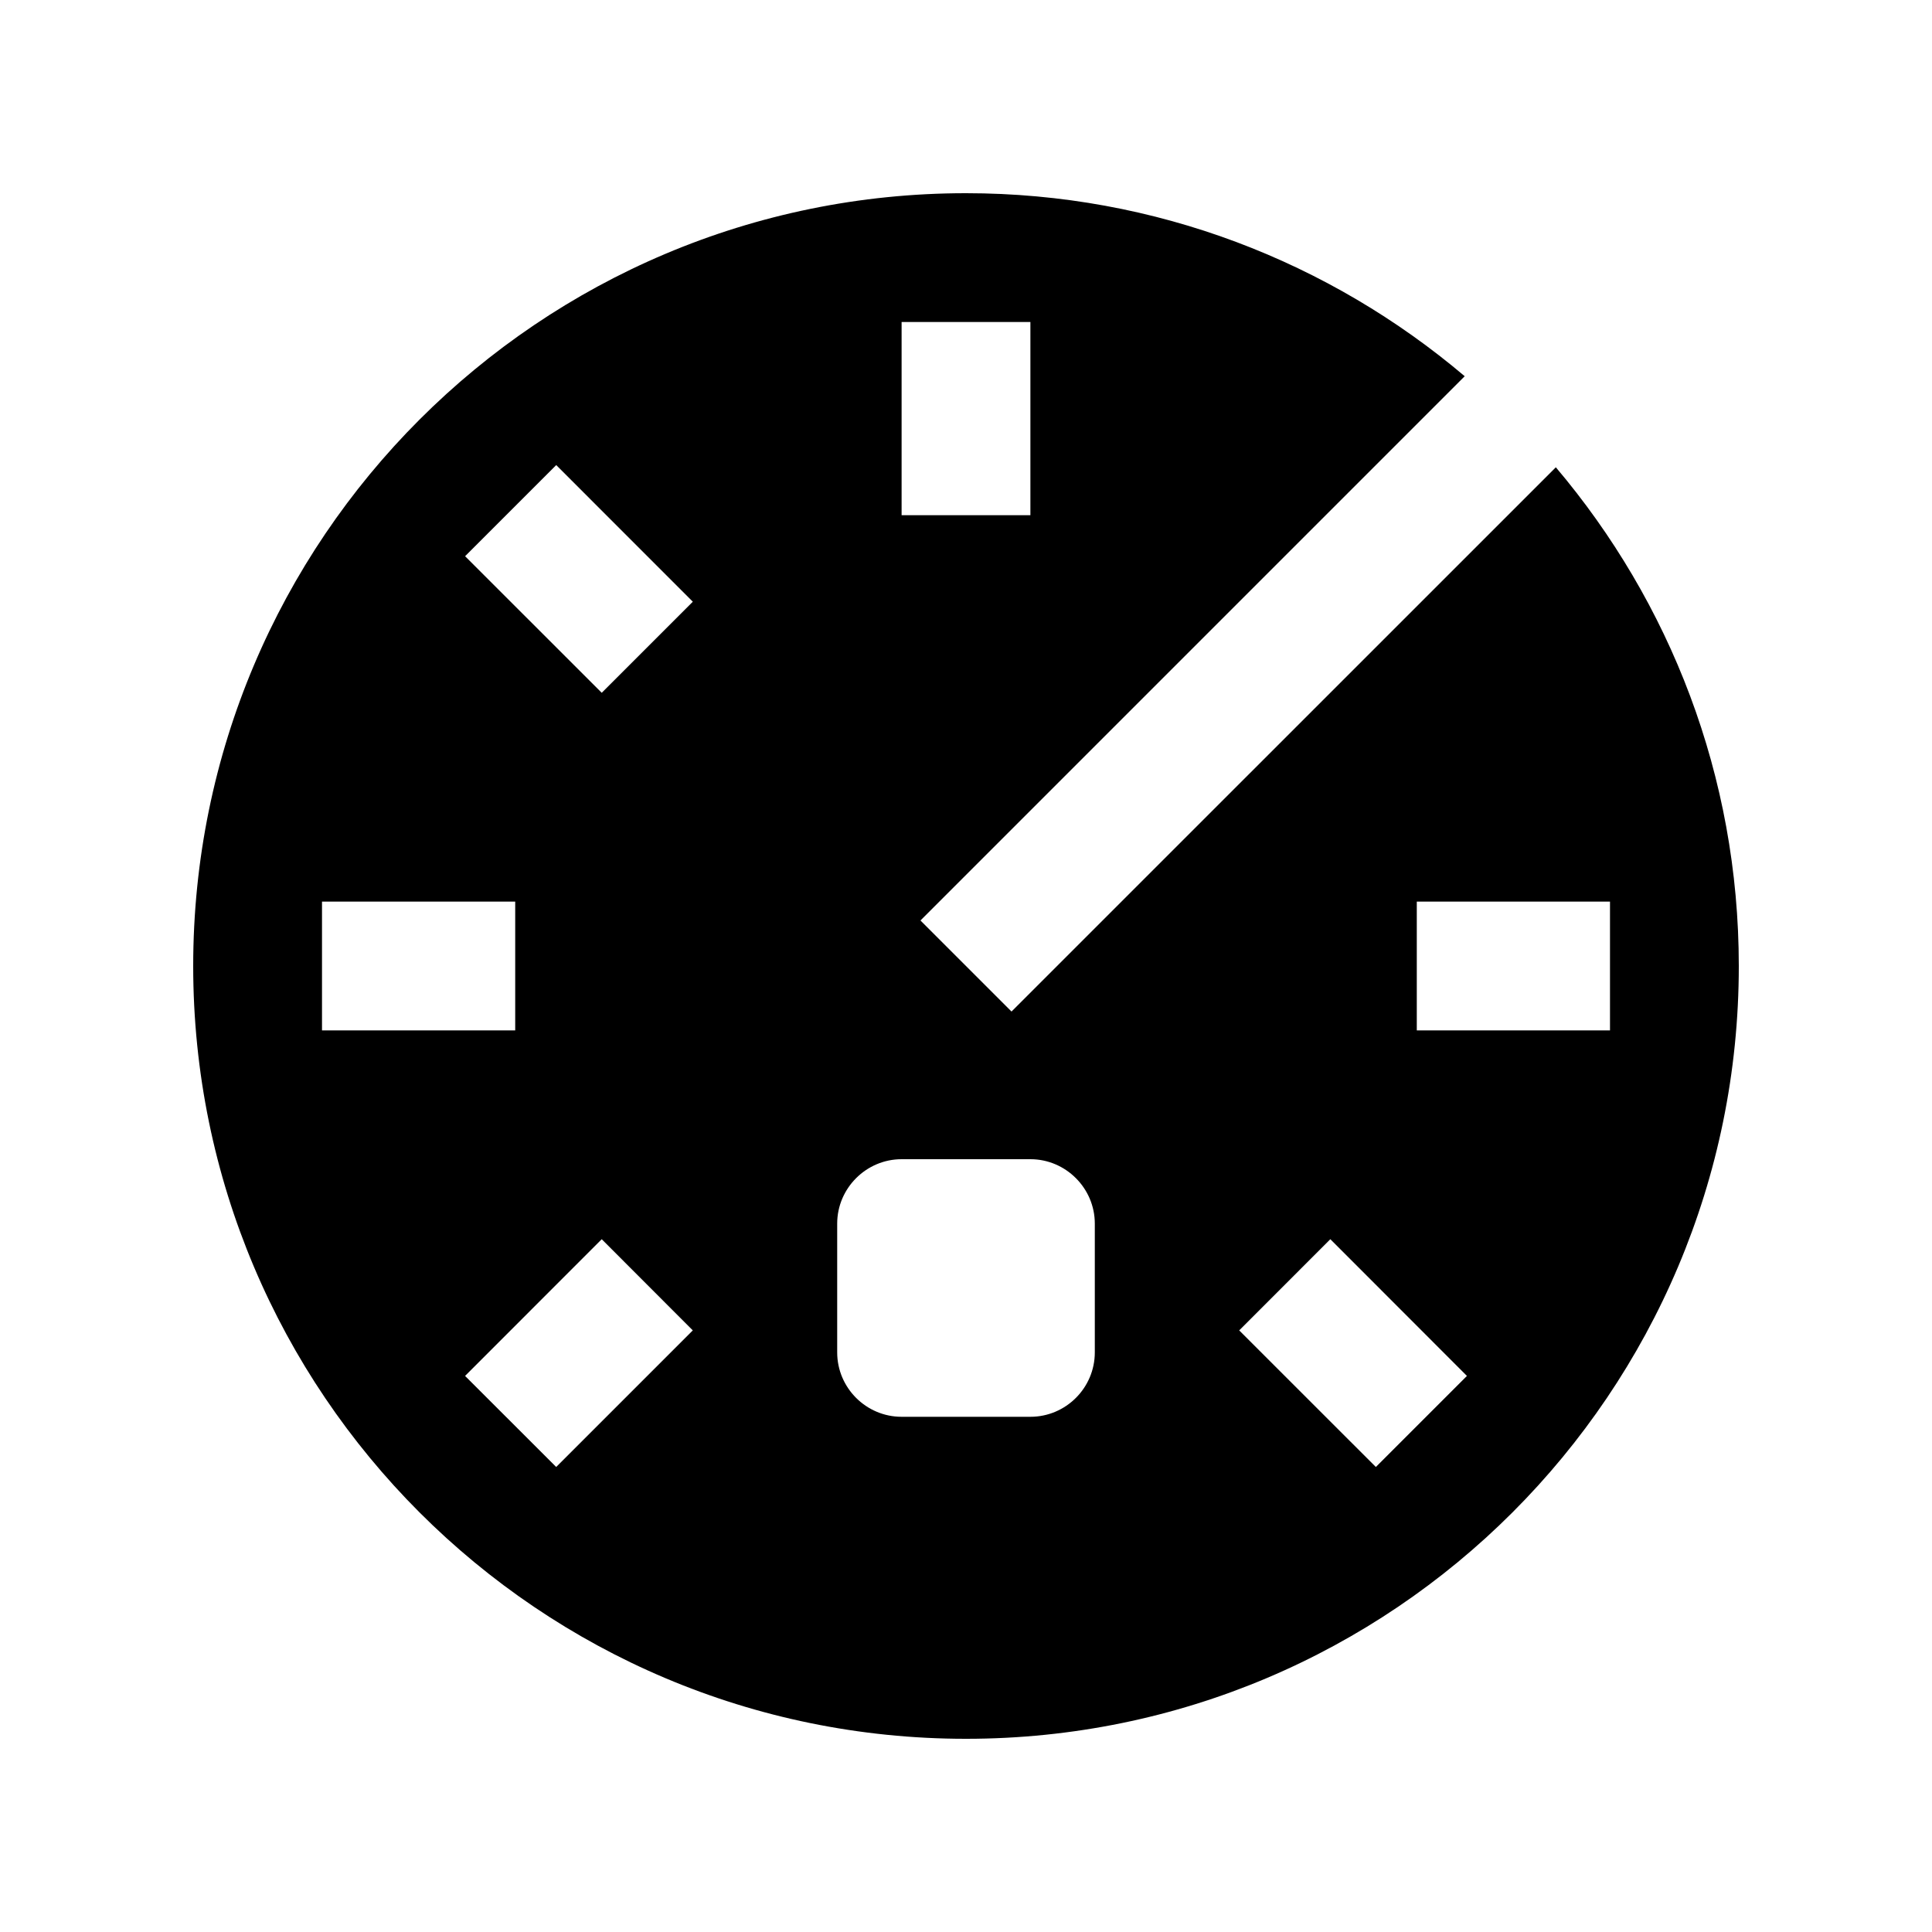 <?xml version="1.0" encoding="utf-8"?>
<!-- Generator: Adobe Illustrator 16.0.0, SVG Export Plug-In . SVG Version: 6.00 Build 0)  -->
<!DOCTYPE svg PUBLIC "-//W3C//DTD SVG 1.0//EN" "http://www.w3.org/TR/2001/REC-SVG-20010904/DTD/svg10.dtd">
<svg version="1.0" id="Layer_1" xmlns="http://www.w3.org/2000/svg" xmlns:xlink="http://www.w3.org/1999/xlink" x="0px" y="0px"
	 width="100px" height="100px" viewBox="0 0 100 100" enable-background="new 0 0 100 100" xml:space="preserve">
<path d="M80.53,24.187l-28.174,28.17l-4.713-4.713l28.17-28.171C68.845,13.574,59.844,10,50,10c-22.09,0-40,17.91-40,40
	s17.91,40,40,40s40-17.91,40-40C90,40.156,86.429,31.155,80.53,24.187z M46.667,16.667h6.666v10h-6.666V16.667z M16.667,53.333
	v-6.666h10v6.666H16.667z M28.789,75.931l-4.717-4.713l7.073-7.077l4.714,4.72L28.789,75.931z M31.146,35.859l-7.073-7.07
	l4.717-4.717l7.07,7.073L31.146,35.859z M56.667,70c0,1.836-1.501,3.333-3.334,3.333h-6.666c-1.833,0-3.334-1.497-3.334-3.333
	v-6.667c0-1.829,1.501-3.333,3.334-3.333h6.666c1.833,0,3.334,1.504,3.334,3.333V70z M71.214,75.931l-7.073-7.07l4.717-4.72
	l7.07,7.077L71.214,75.931z M73.333,53.333v-6.666h10v6.666H73.333z"/>
</svg>
